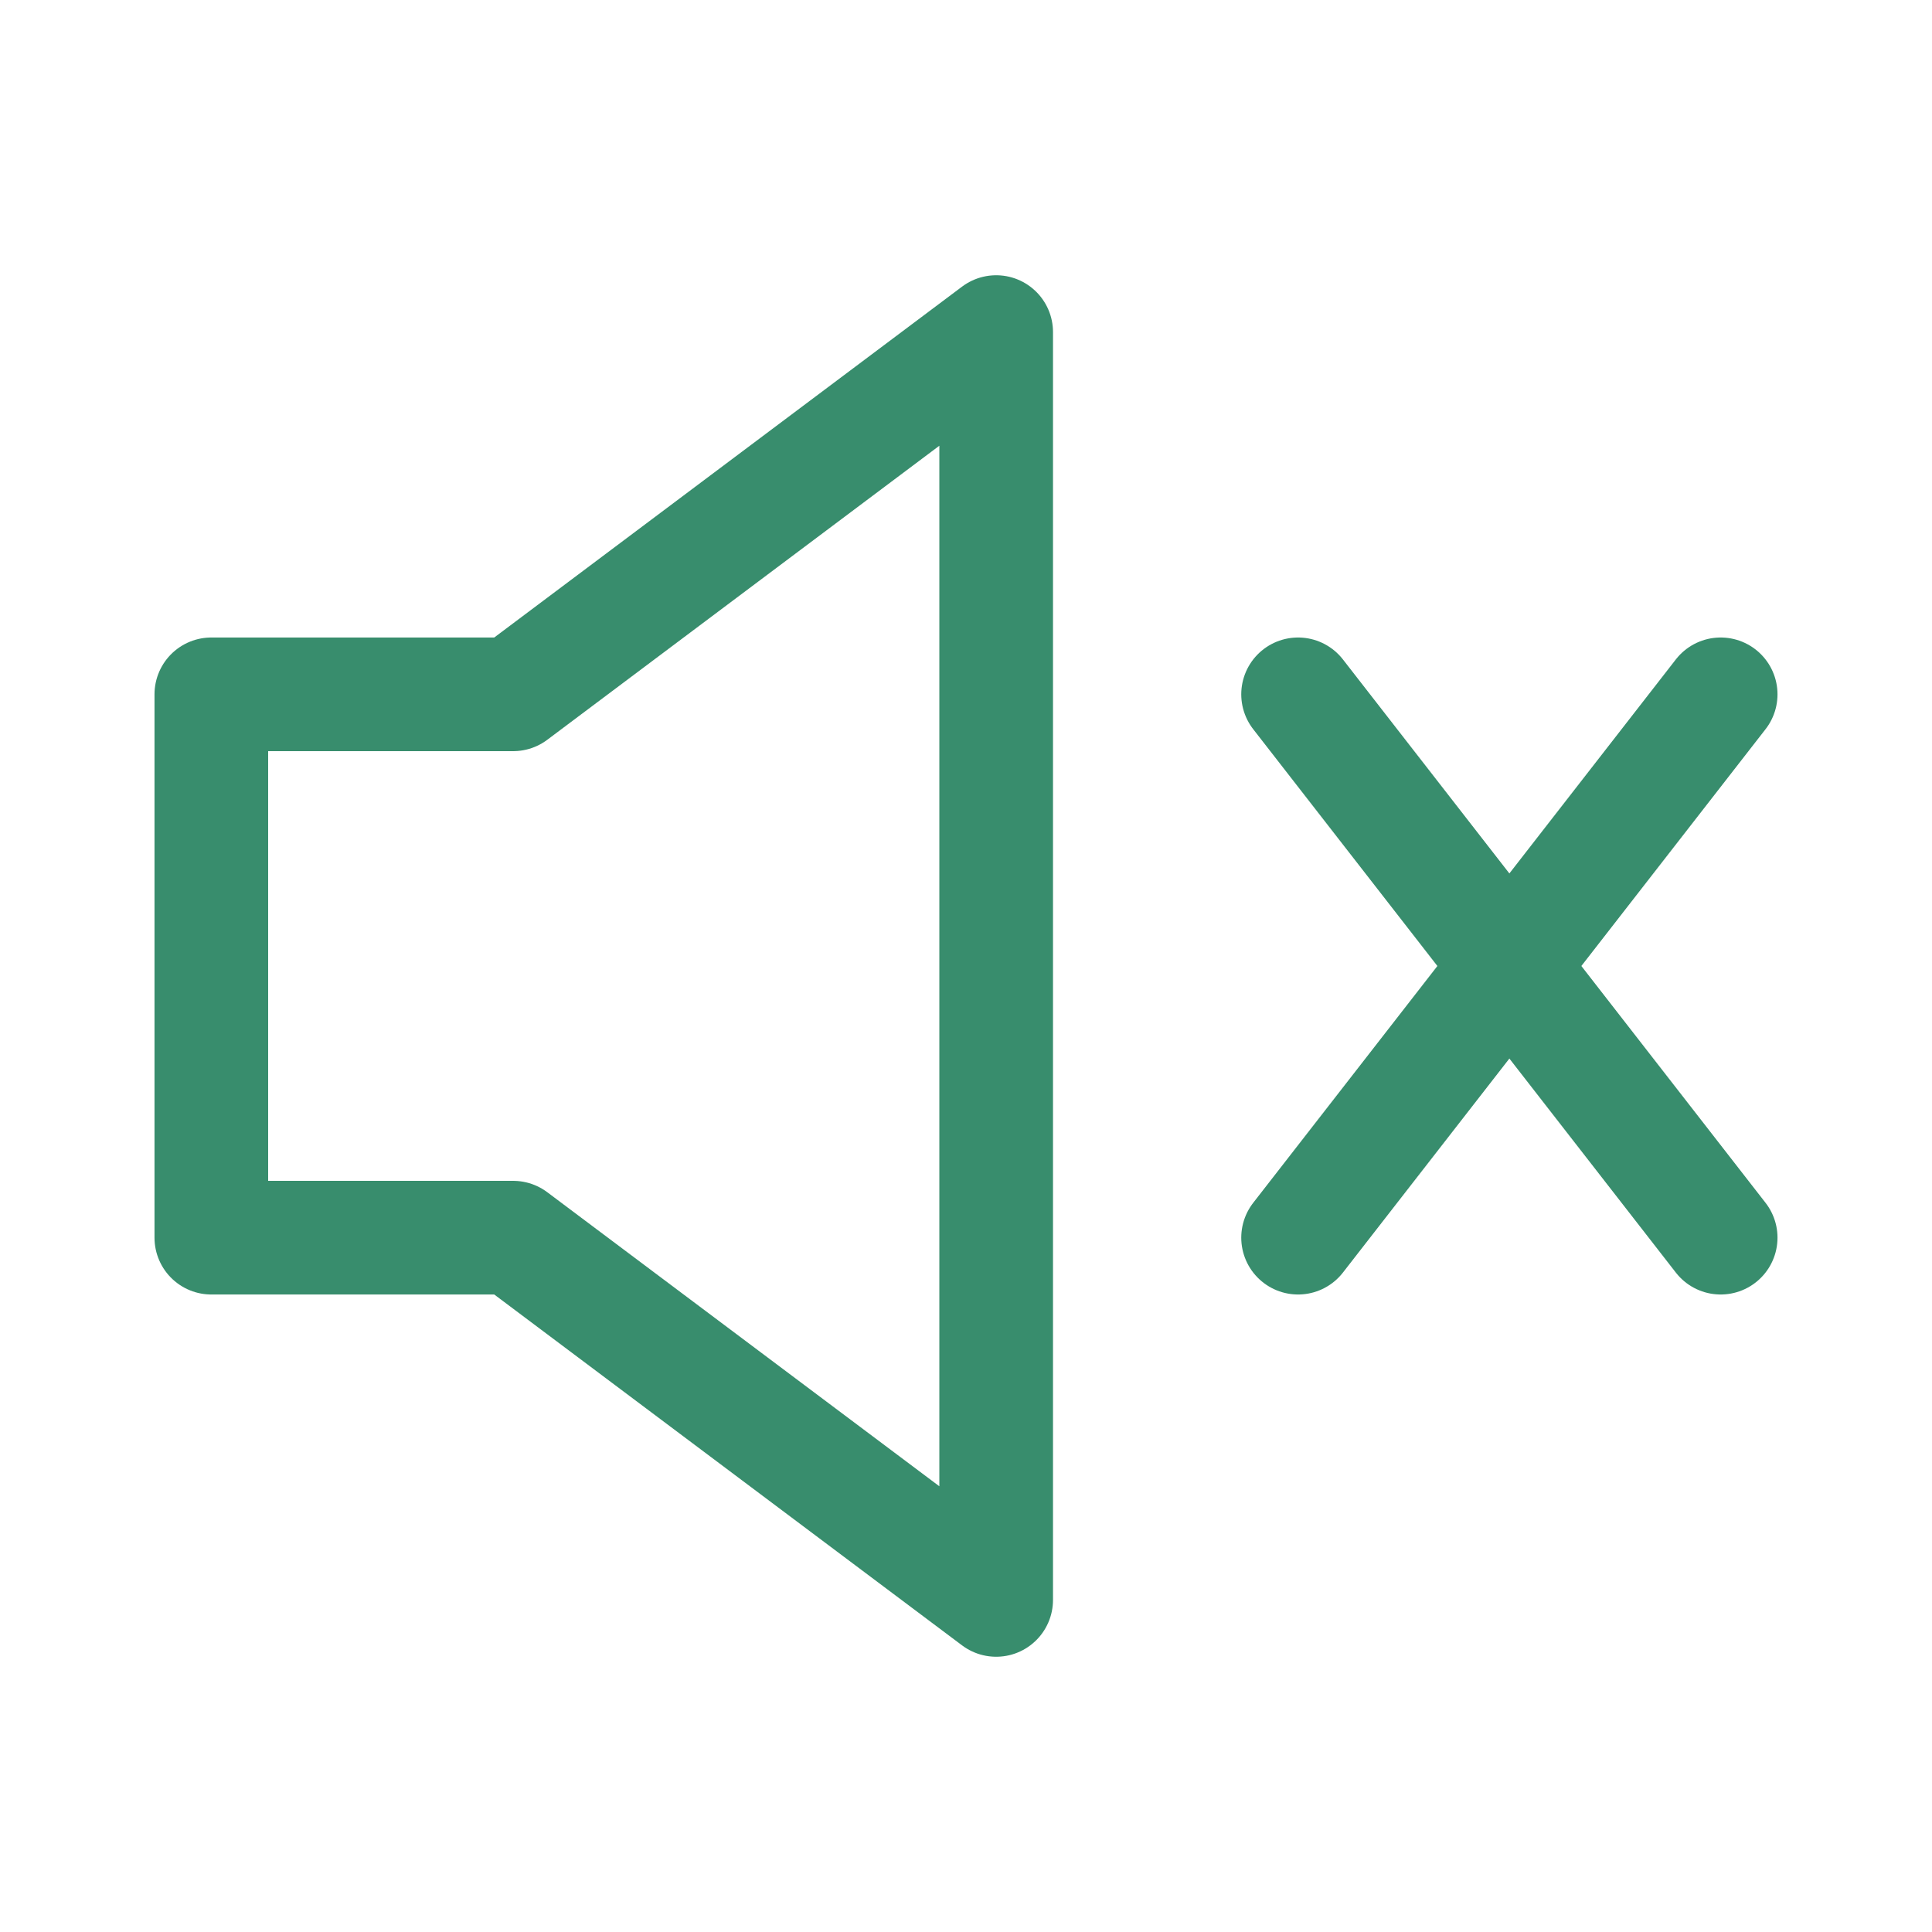 <?xml version="1.0" encoding="UTF-8"?> <svg xmlns="http://www.w3.org/2000/svg" width="34" height="34" viewBox="0 0 34 34" fill="none"> <path d="M30.281 12.219L22.844 21.781M22.844 12.219L30.281 21.781M3.719 12.219V21.781H9.031L17.531 28.156V5.844L9.031 12.219H3.719Z" stroke="#388D6D" stroke-width="2" stroke-linecap="round" stroke-linejoin="round"></path> </svg> 